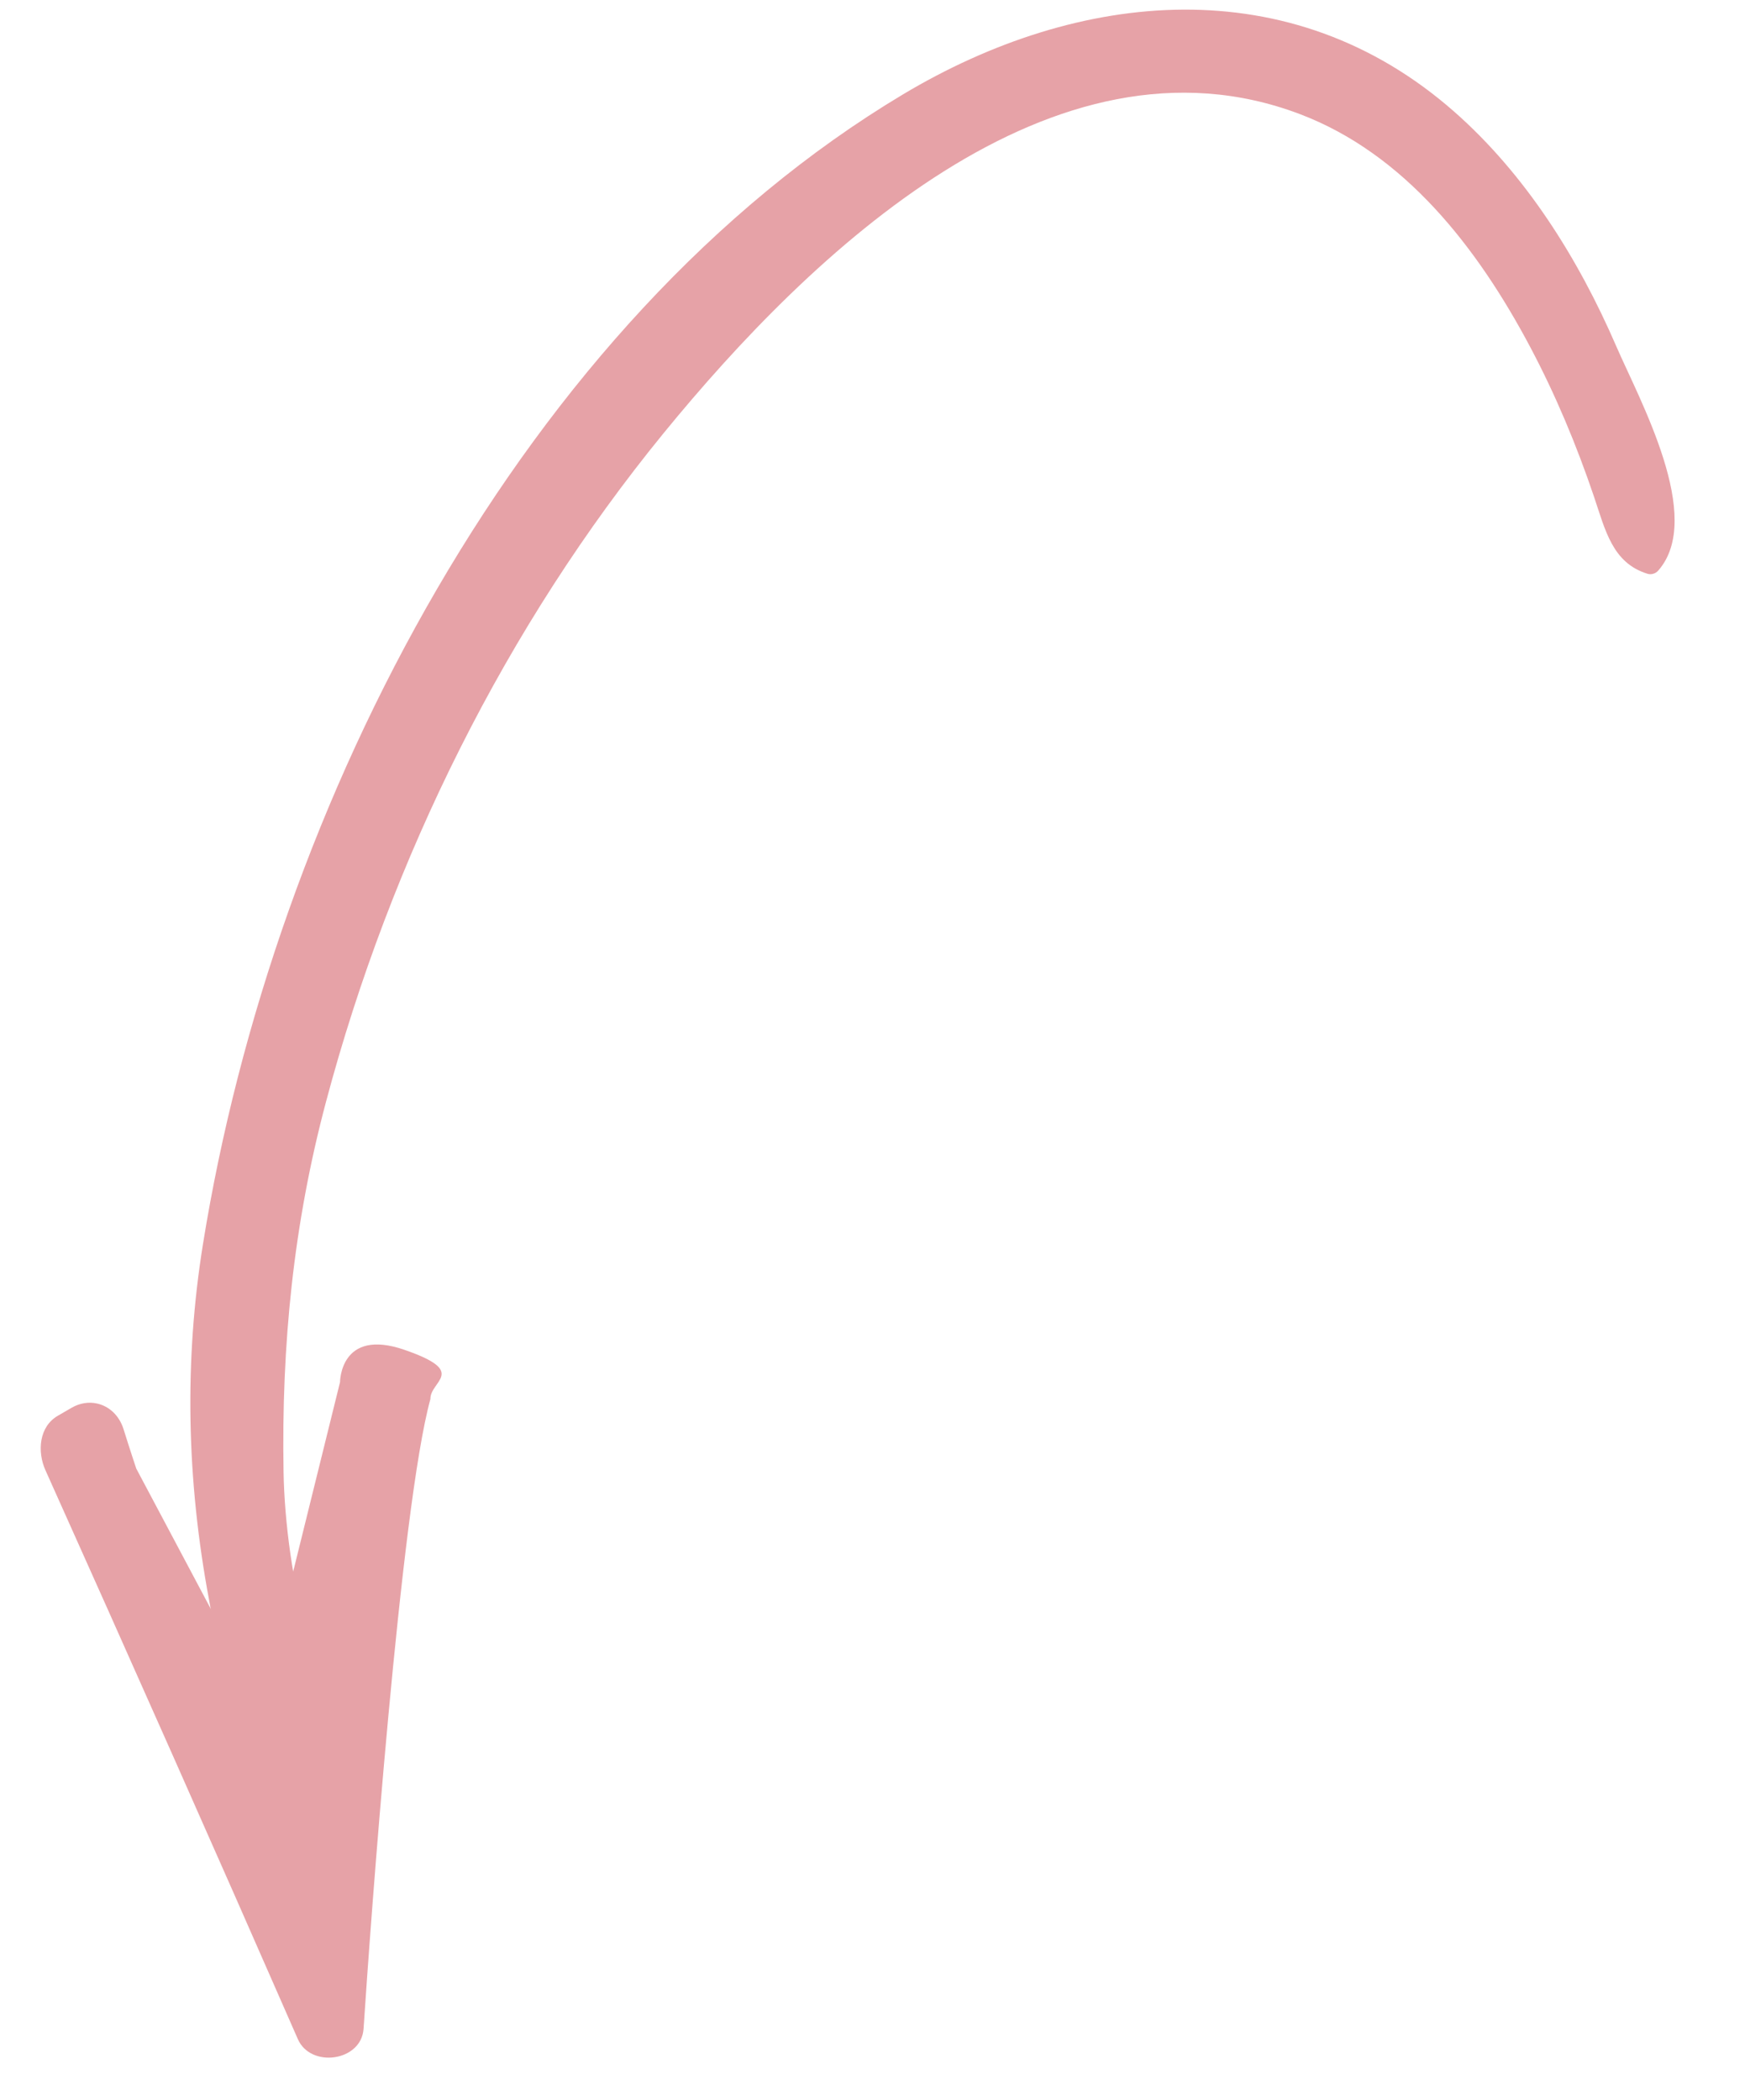 <svg width="64" height="77" viewBox="0 0 64 77" fill="none" xmlns="http://www.w3.org/2000/svg">
<path fill-rule="evenodd" clip-rule="evenodd" d="M59.277 12.693C57.877 9.457 55.939 6.385 53.333 4.093C47.34 -1.175 39.575 -0.402 33.115 3.463C19.202 11.787 10.053 29.386 7.442 45.633C6.759 49.883 6.835 54.232 7.67 58.68C8.204 61.526 8.683 66.329 12.178 65.885C12.802 65.806 13.261 65.144 12.894 64.511C12.014 62.991 11.855 61.804 11.316 60.053C10.729 58.144 10.431 55.774 10.4 53.976C10.319 49.308 10.762 44.888 11.957 40.401C14.341 31.446 18.578 22.937 24.33 15.894C29.739 9.271 38.624 0.763 47.664 4.18C51.513 5.635 54.187 9.074 56.127 12.734C57.055 14.486 57.82 16.317 58.46 18.207C58.879 19.447 59.138 20.645 60.428 21.041C60.563 21.082 60.722 21.033 60.816 20.925C62.528 18.983 60.133 14.67 59.277 12.693Z" fill="#E6A2A7"/>
<path fill-rule="evenodd" clip-rule="evenodd" d="M12.471 50.681L9.562 62.442L4.998 53.852C4.998 53.852 4.786 53.222 4.532 52.409C4.372 51.897 3.998 51.565 3.566 51.467C3.263 51.398 2.933 51.444 2.627 51.621C2.458 51.719 2.289 51.817 2.12 51.915C1.429 52.315 1.361 53.23 1.666 53.91C4.782 60.849 7.871 67.8 10.924 74.772C11.394 75.847 13.255 75.592 13.334 74.393C13.579 70.653 14.696 55.252 15.785 51.305C15.773 50.624 17.192 50.312 14.832 49.496C12.471 48.681 12.471 50.681 12.471 50.681Z" fill="#E6A2A7"/>
</svg>
